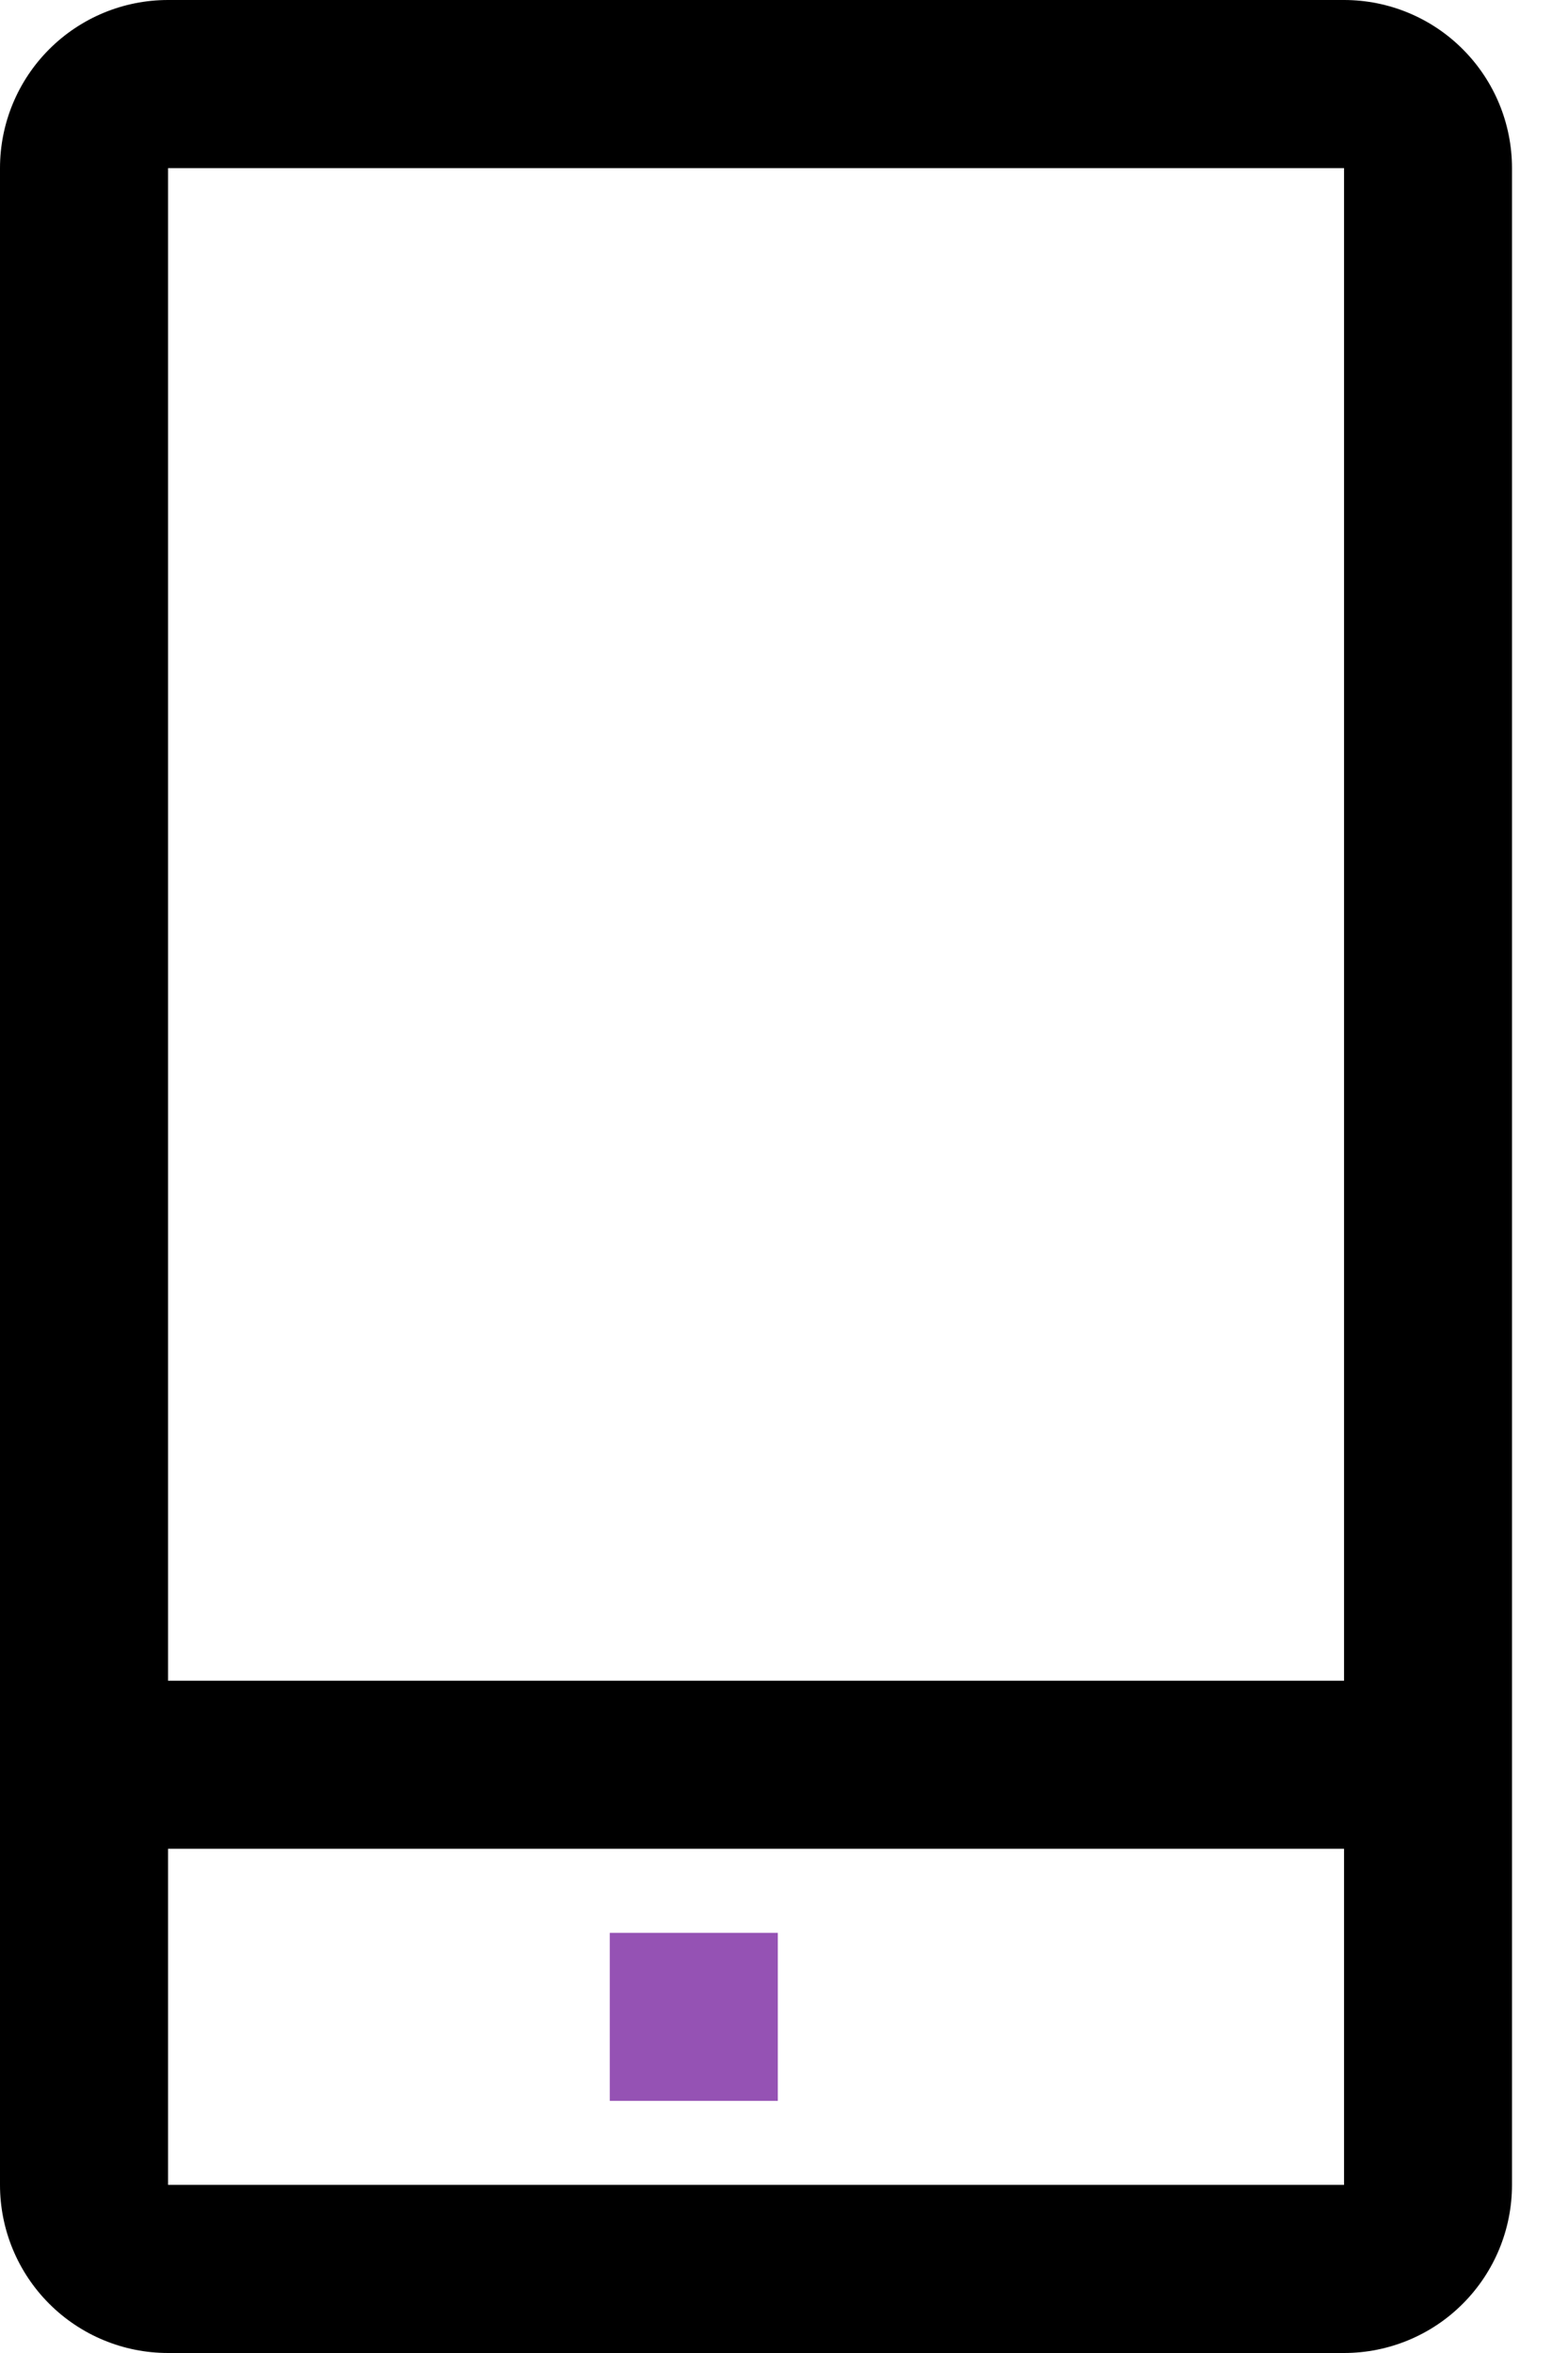 <svg width="18" height="27" viewBox="0 0 18 27" fill="none" xmlns="http://www.w3.org/2000/svg">
<path d="M15.429 0H1.929C1.417 0 0.927 0.203 0.565 0.565C0.203 0.927 0 1.417 0 1.929V25.071C0 25.583 0.203 26.073 0.565 26.435C0.927 26.797 1.417 27 1.929 27H15.429C15.94 27 16.431 26.797 16.792 26.435C17.154 26.073 17.357 25.583 17.357 25.071V1.929C17.357 1.417 17.154 0.927 16.792 0.565C16.431 0.203 15.94 0 15.429 0ZM1.929 1.929H15.429V19.286H1.929V1.929ZM1.929 25.071V21.214H15.429V25.071H1.929Z" fill="black"/>
<path d="M7 22.179H8.929V24.107H7V22.179Z" fill="#9552B4"/>
</svg>
